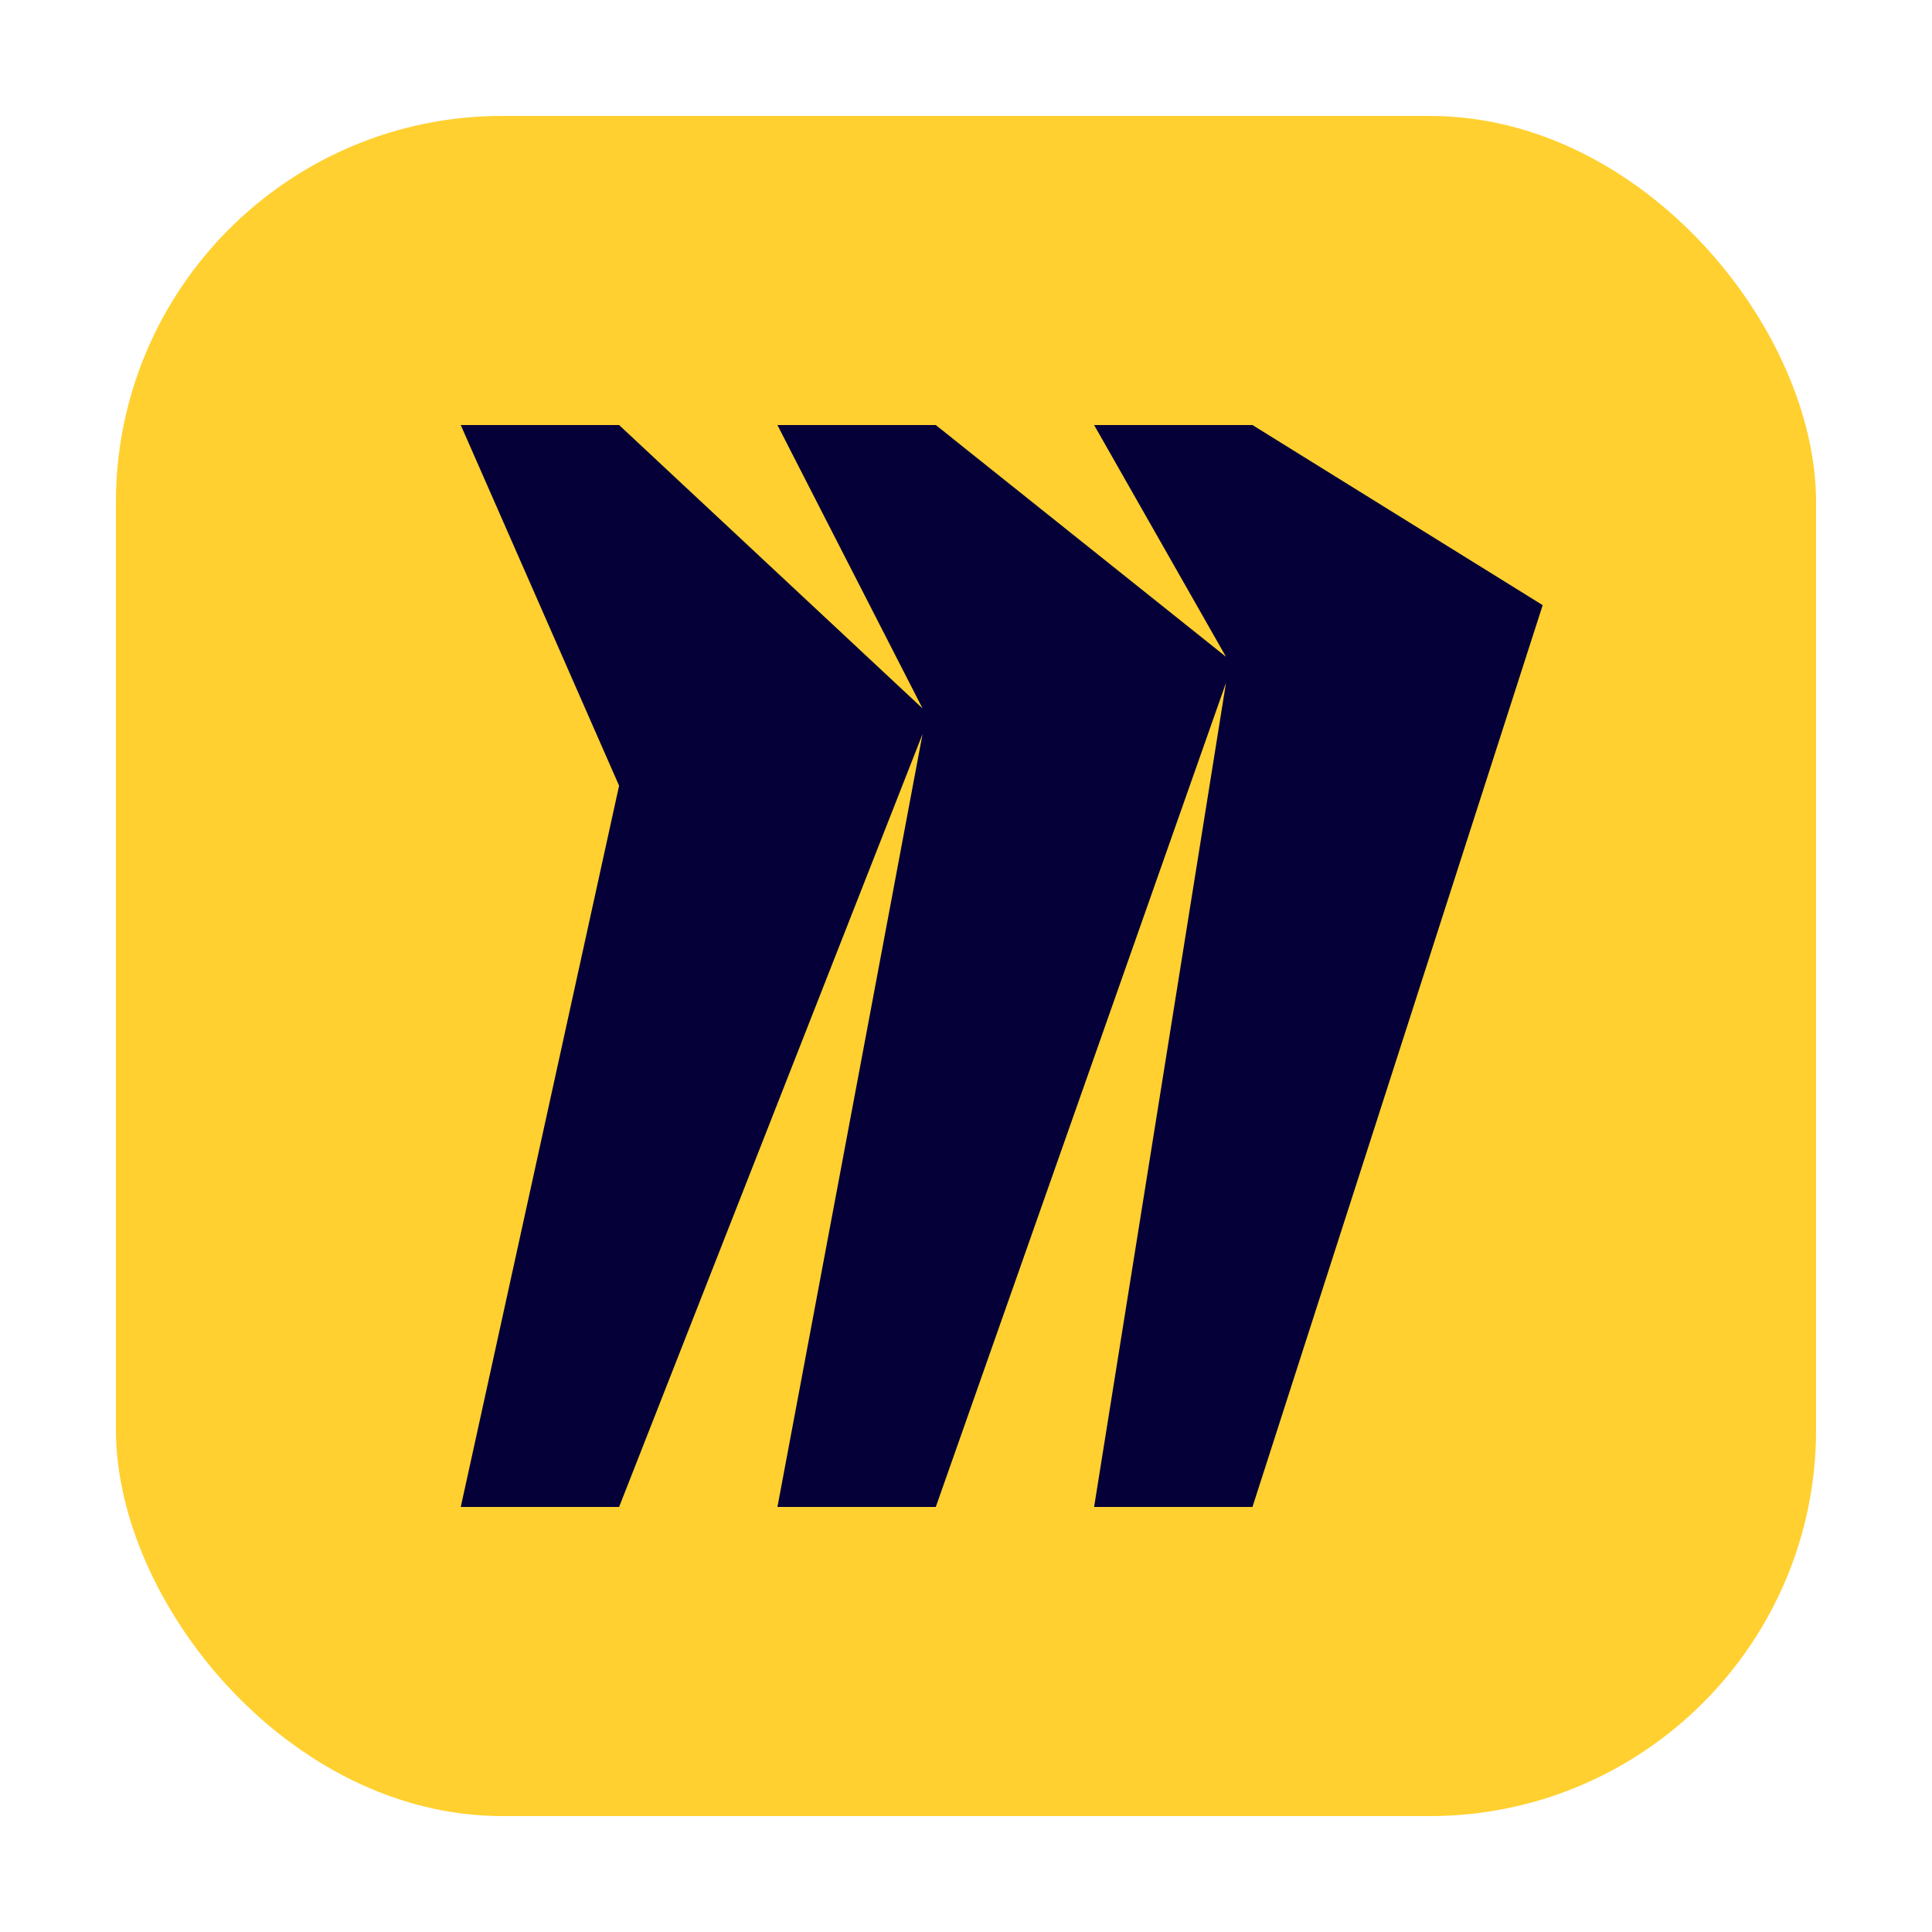<svg width="100" height="100" viewBox="0 0 100 100" fill="none" xmlns="http://www.w3.org/2000/svg">
<rect x="6" y="6" width="88" height="88" rx="20" fill="#FFD02F"/>
<path d="M64.827 22H56.631L63.457 33.995L48.436 22H40.24L47.751 36.668L32.044 22H23.849L32.044 40.667L23.849 78H32.044L47.751 37.994L40.24 78H48.436L63.457 35.343L56.631 78H64.827L79.849 31.322L64.827 22Z" fill="#050038"/>
</svg>
